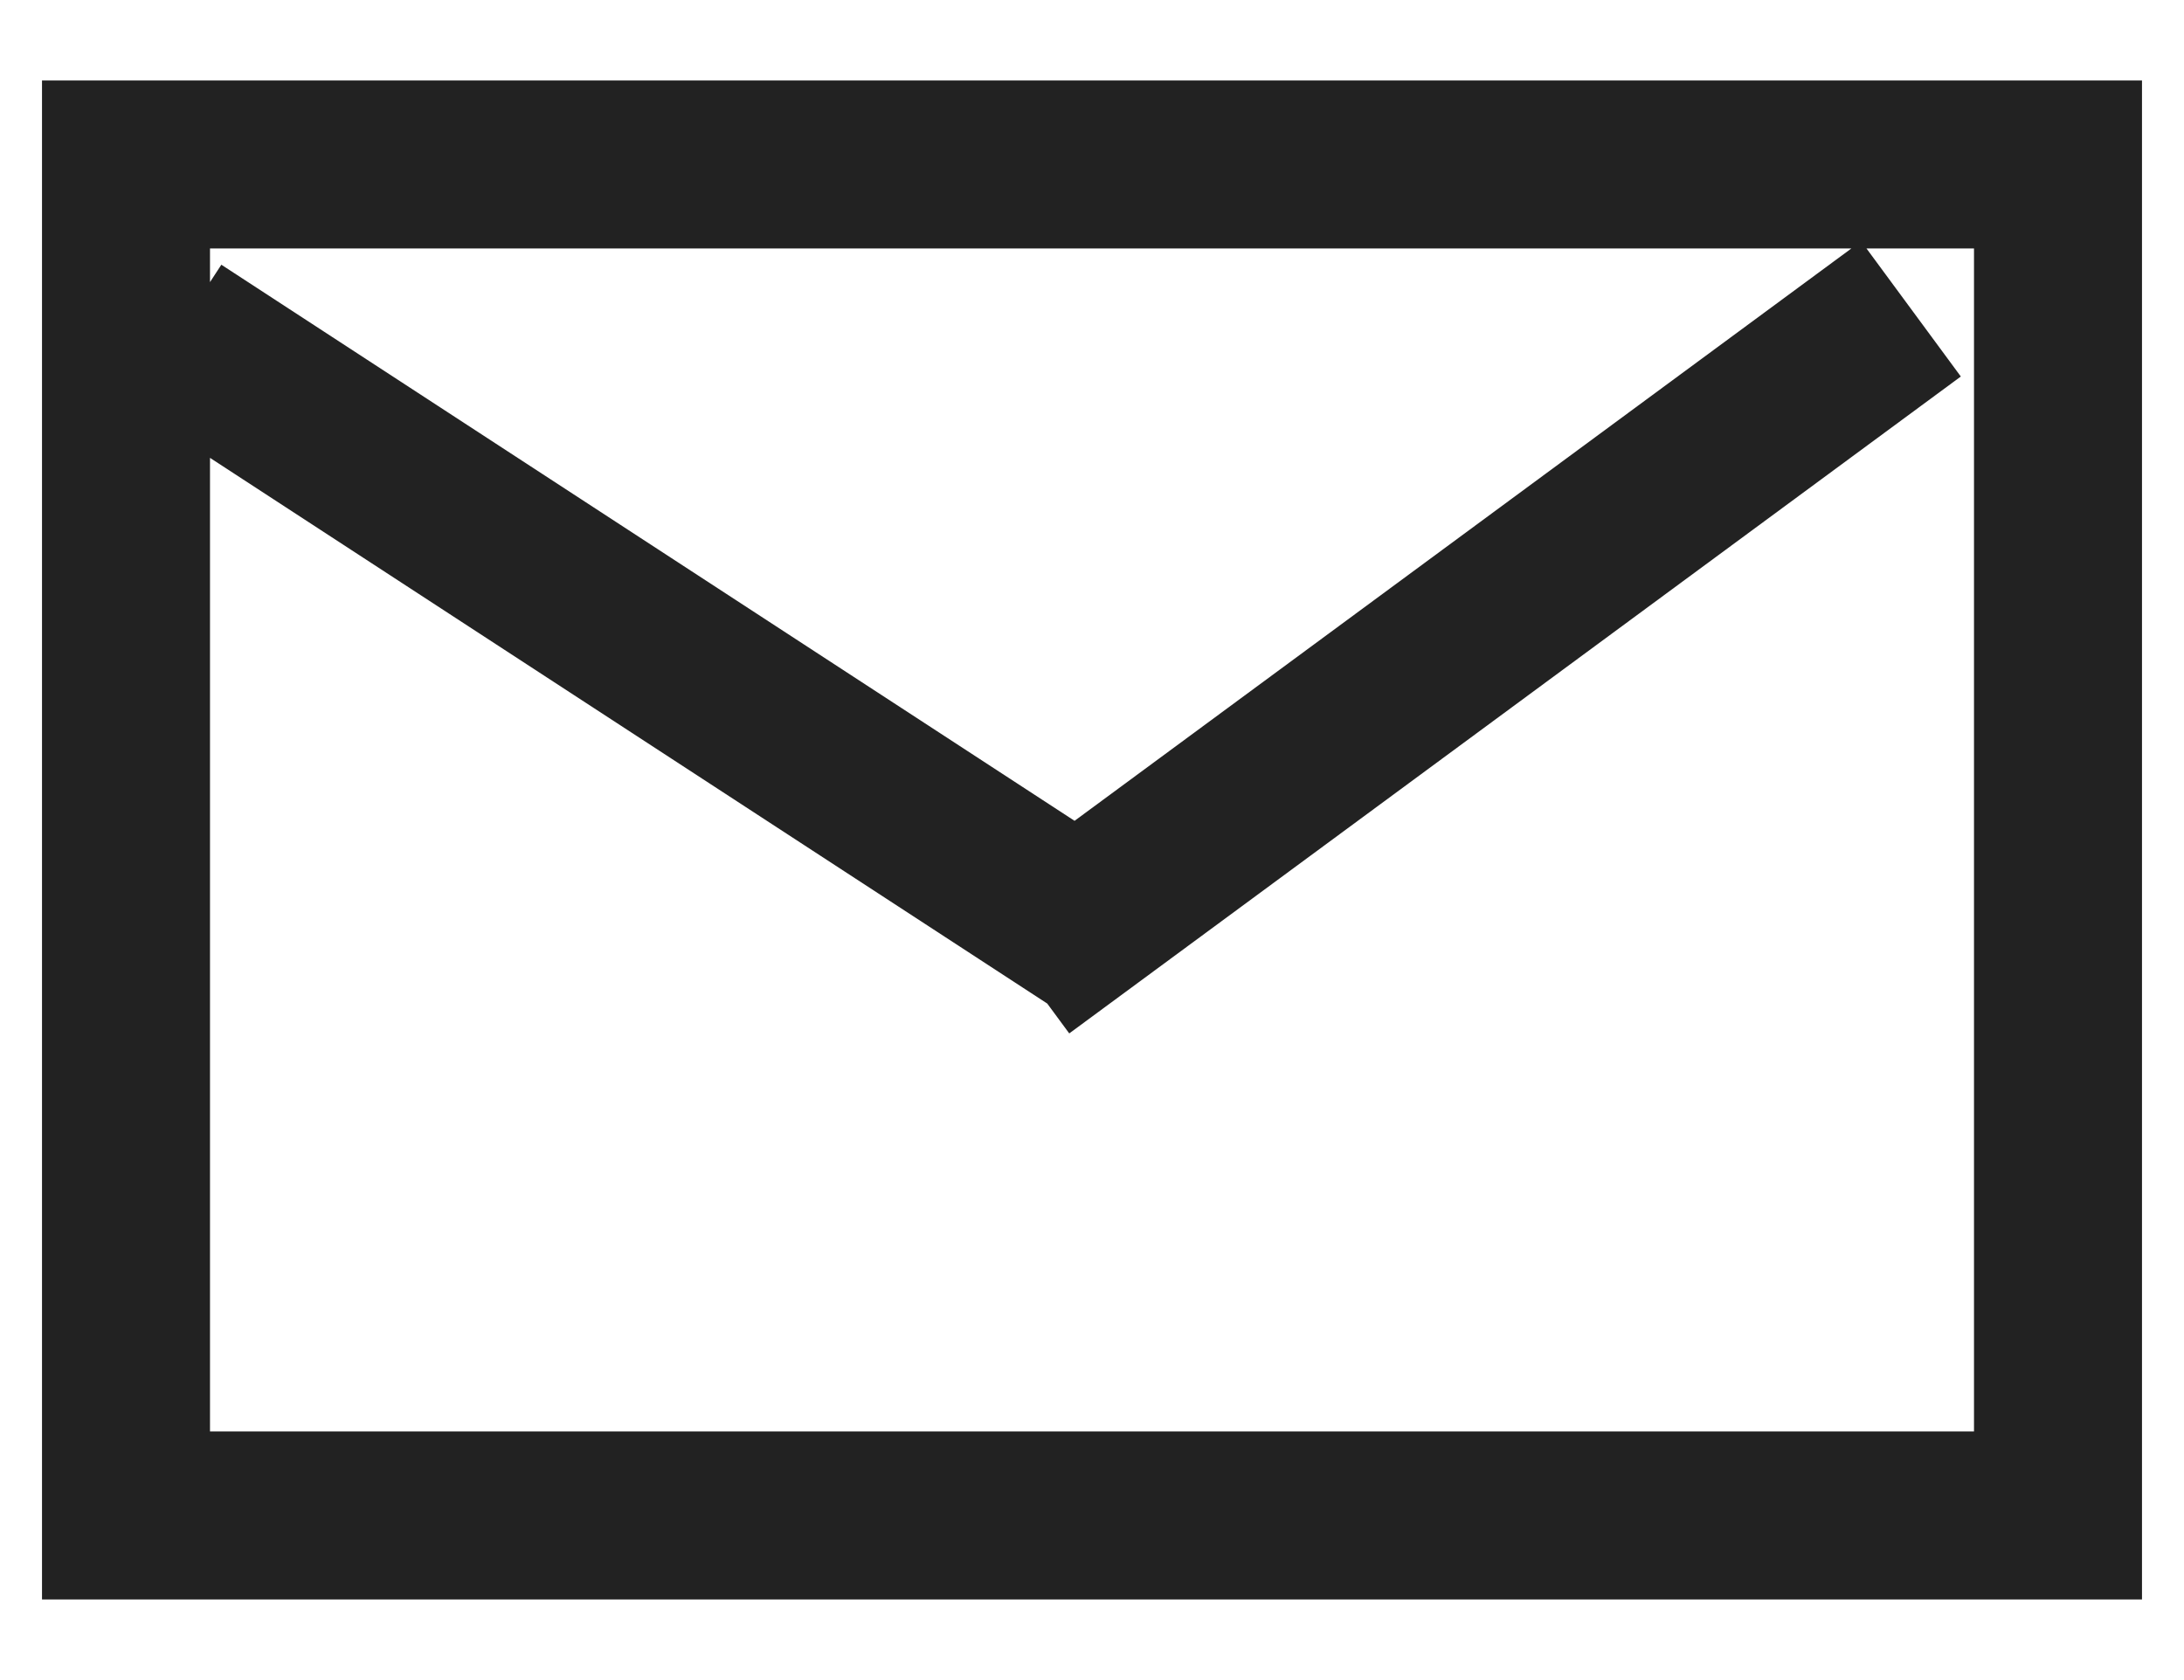 <svg xmlns="http://www.w3.org/2000/svg" width="26" height="20" fill="none"><path stroke="#222" stroke-width="2" d="m2.089 3.989 11.078 7.22m9.583-7.532-10.614 7.82M1.5 1.958h23v16.082h-23V1.959Z"/></svg>